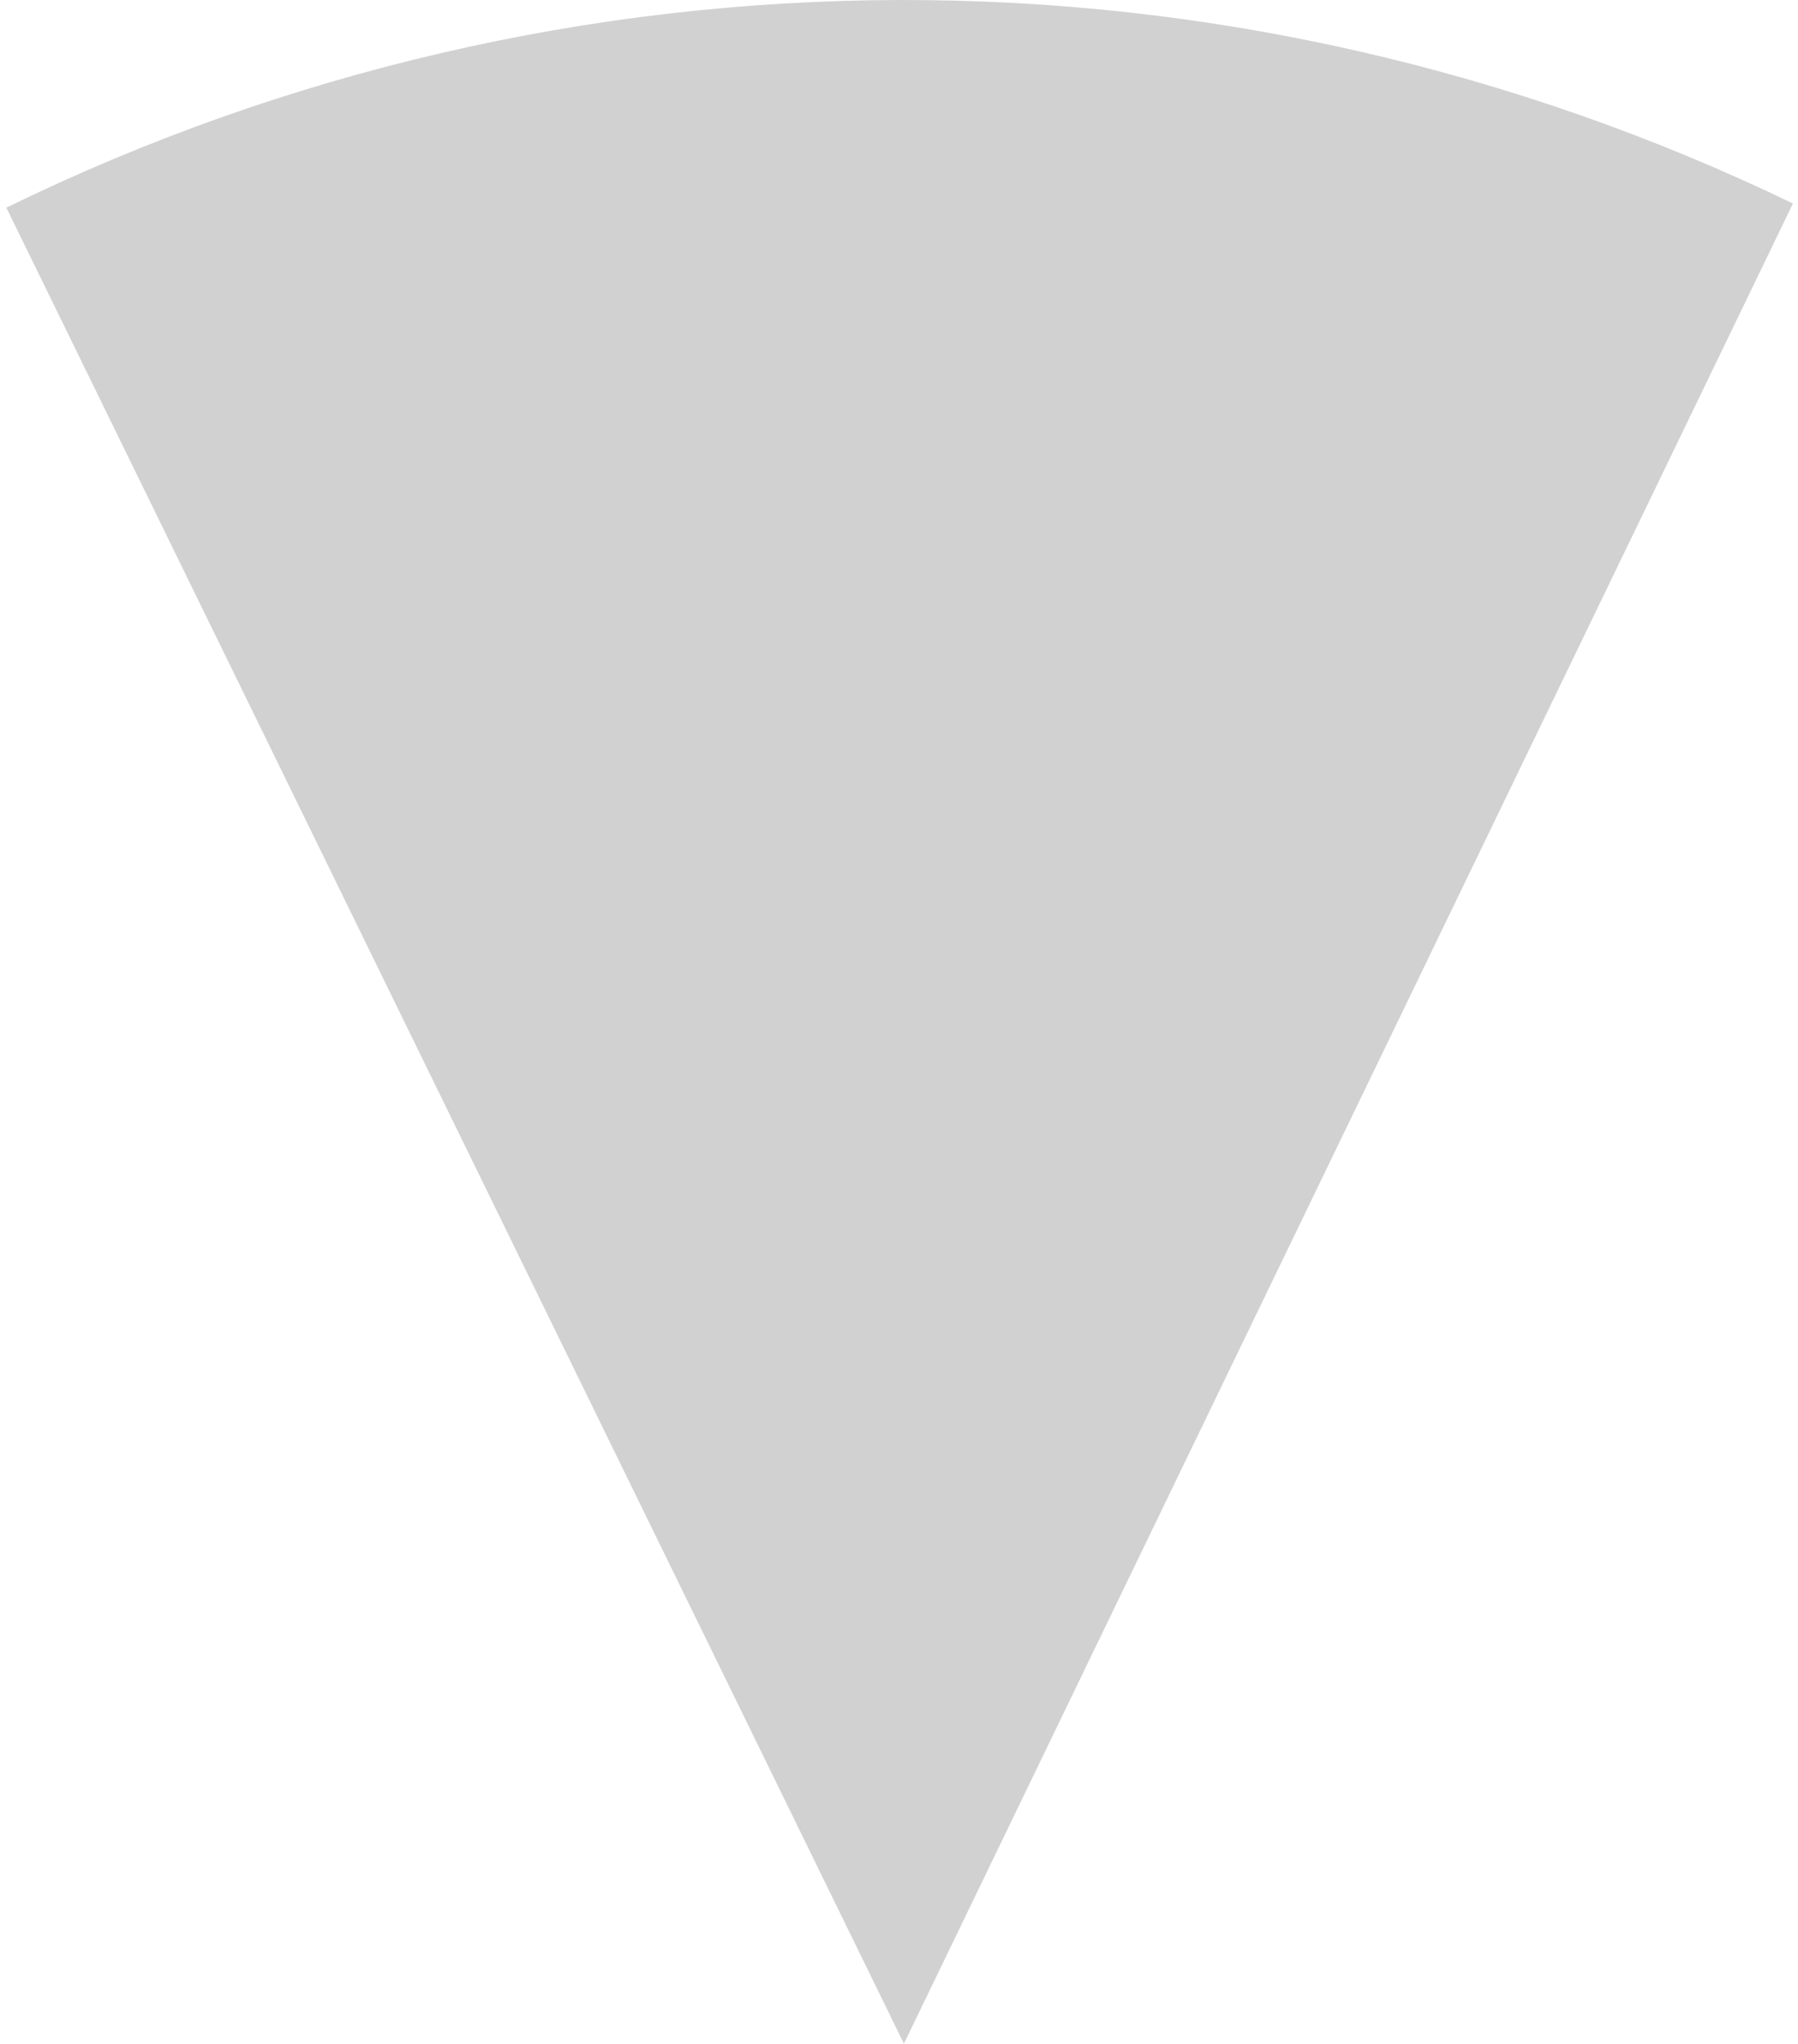 <svg xmlns="http://www.w3.org/2000/svg" width="183px" height="208px" viewBox="0 0 183 208" fill="none" aria-hidden="true"><defs><linearGradient class="cerosgradient" data-cerosgradient="true" id="CerosGradient_id6a616e89a" gradientUnits="userSpaceOnUse" x1="50%" y1="100%" x2="50%" y2="0%"><stop offset="0%" stop-color="#D1D1D1"/><stop offset="100%" stop-color="#D1D1D1"/></linearGradient><linearGradient/></defs>
<path d="M0.647 21.135C28.946 7.3 60.018 0.074 91.518 0.001C123.018 -0.072 154.123 7.01 182.486 20.713L92 208L0.647 21.135Z" fill="#CFCFCF" style="fill:url(#CerosGradient_id6a616e89a);"/>
</svg>